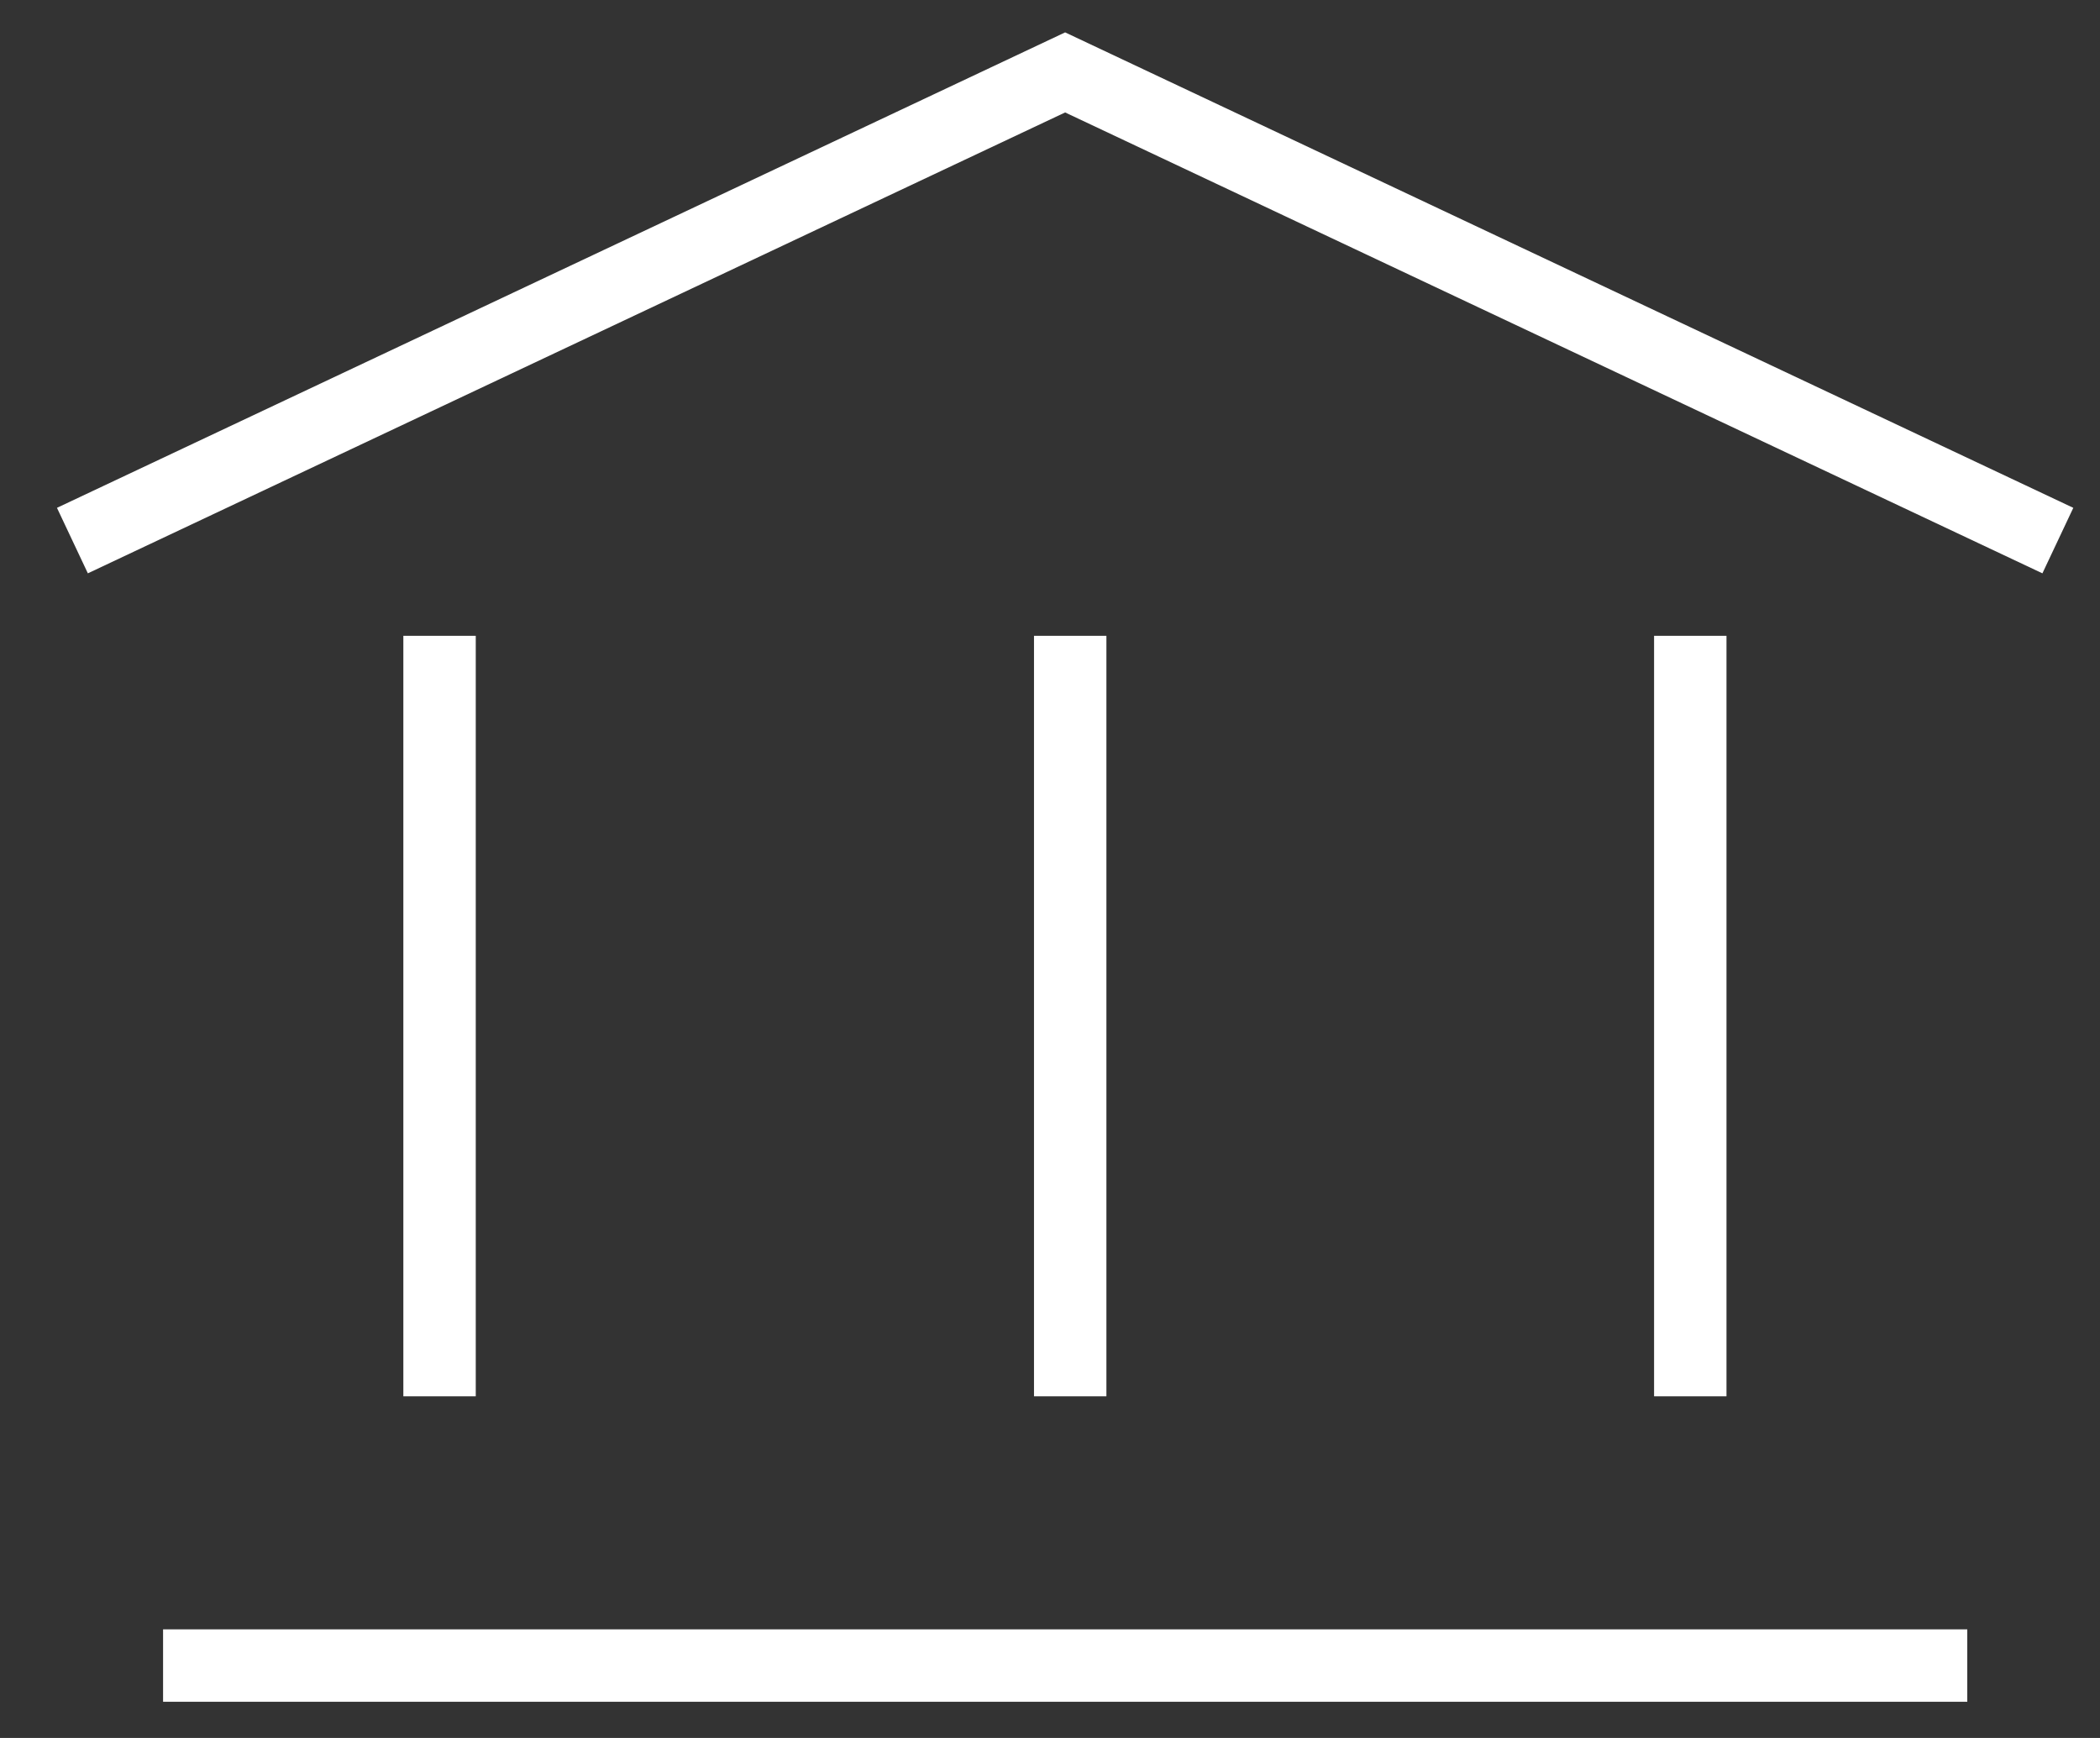 <?xml version="1.0" encoding="UTF-8"?>
<svg xmlns="http://www.w3.org/2000/svg" width="29" height="24" viewBox="0 0 29 24" fill="none">
  <rect x="0" y="0" width="29" height="24" fill="#333333" stroke="none"/>
  <path d="M6.07 8.78V19.282" stroke="white" stroke-miterlimit="10"></path>
  <path d="M14.779 8.78V19.282" stroke="white" stroke-miterlimit="10"></path>
  <path d="M23.342 8.78V19.282" stroke="white" stroke-miterlimit="10"></path>
  <path d="M2.252 23H27.167" stroke="white" stroke-miterlimit="10"></path>
  <path d="M1 7.465L14.709 1L28.418 7.465" stroke="white" stroke-miterlimit="10"></path>
</svg>
